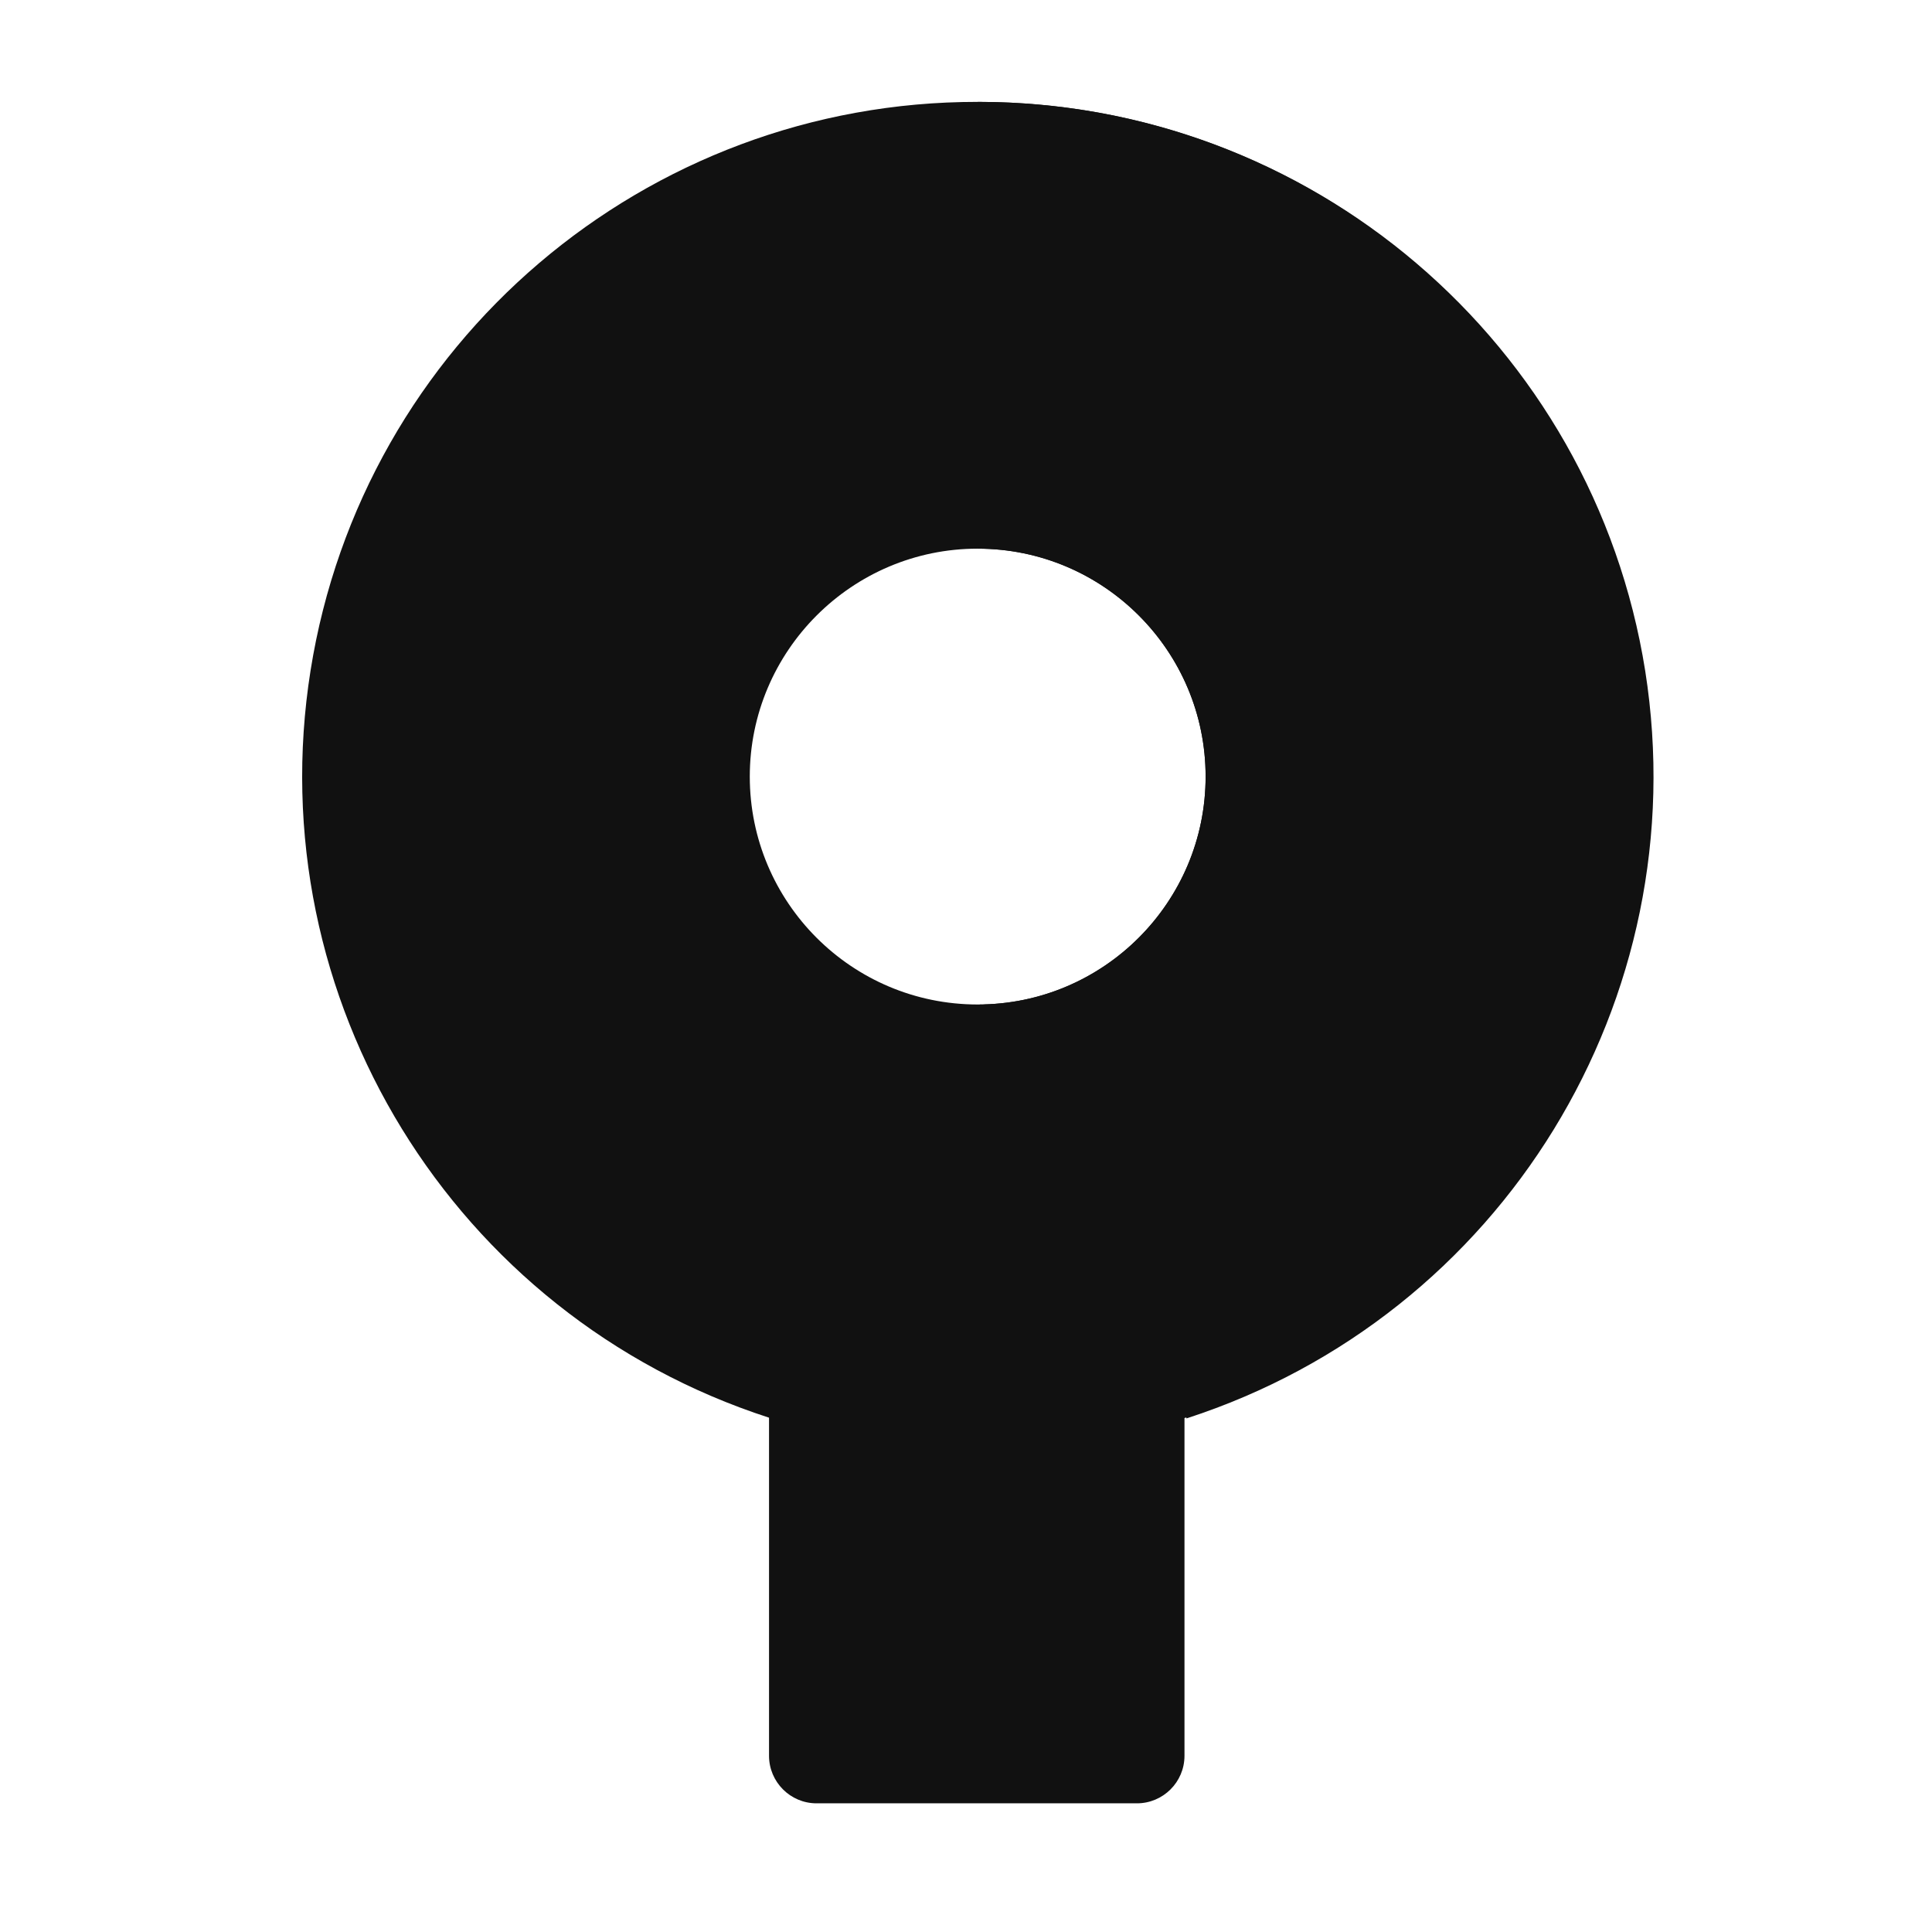 <?xml version="1.0" encoding="utf-8"?>
<!-- Generator: Adobe Illustrator 24.1.2, SVG Export Plug-In . SVG Version: 6.00 Build 0)  -->
<svg version="1.1" id="Layer_1" xmlns="http://www.w3.org/2000/svg" xmlns:xlink="http://www.w3.org/1999/xlink" x="0px" y="0px"
	 viewBox="0 0 512 512" style="enable-background:new 0 0 512 512;" xml:space="preserve">
<style type="text/css">
	.st0{fill:#111111;}
</style>
<g id="Layer_1_1_">
</g>
<g>
	<path class="st0" d="M437.9,205.8c0-98.7-80-178.8-178.8-178.8c-88-0.1-163,63.8-176.8,150.7s37.8,170.9,121.5,198v89.6
		c0,6.9,5.6,12.6,12.6,12.6h84.9c6.9,0,12.6-5.6,12.6-12.6v-89.5C387.7,352.1,437.8,283.4,437.9,205.8z M259.1,266.2
		c-33.4,0-60.4-27.1-60.4-60.4s27.1-60.4,60.4-60.4s60.4,27.1,60.4,60.4S292.5,266.2,259.1,266.2z"/>
	<path class="st0" d="M259.1,27v118.4c33.4,0,60.4,27.1,60.4,60.4s-27.1,60.4-60.4,60.4c14.7,0,28.7,5.8,39.1,16.2
		c10.4,10.4,16.2,24.4,16.2,39.1v54.4c83.8-27.1,135.3-111.1,121.6-198.1C422.2,90.9,347.1,26.9,259.1,27z"/>
</g>
</svg>
